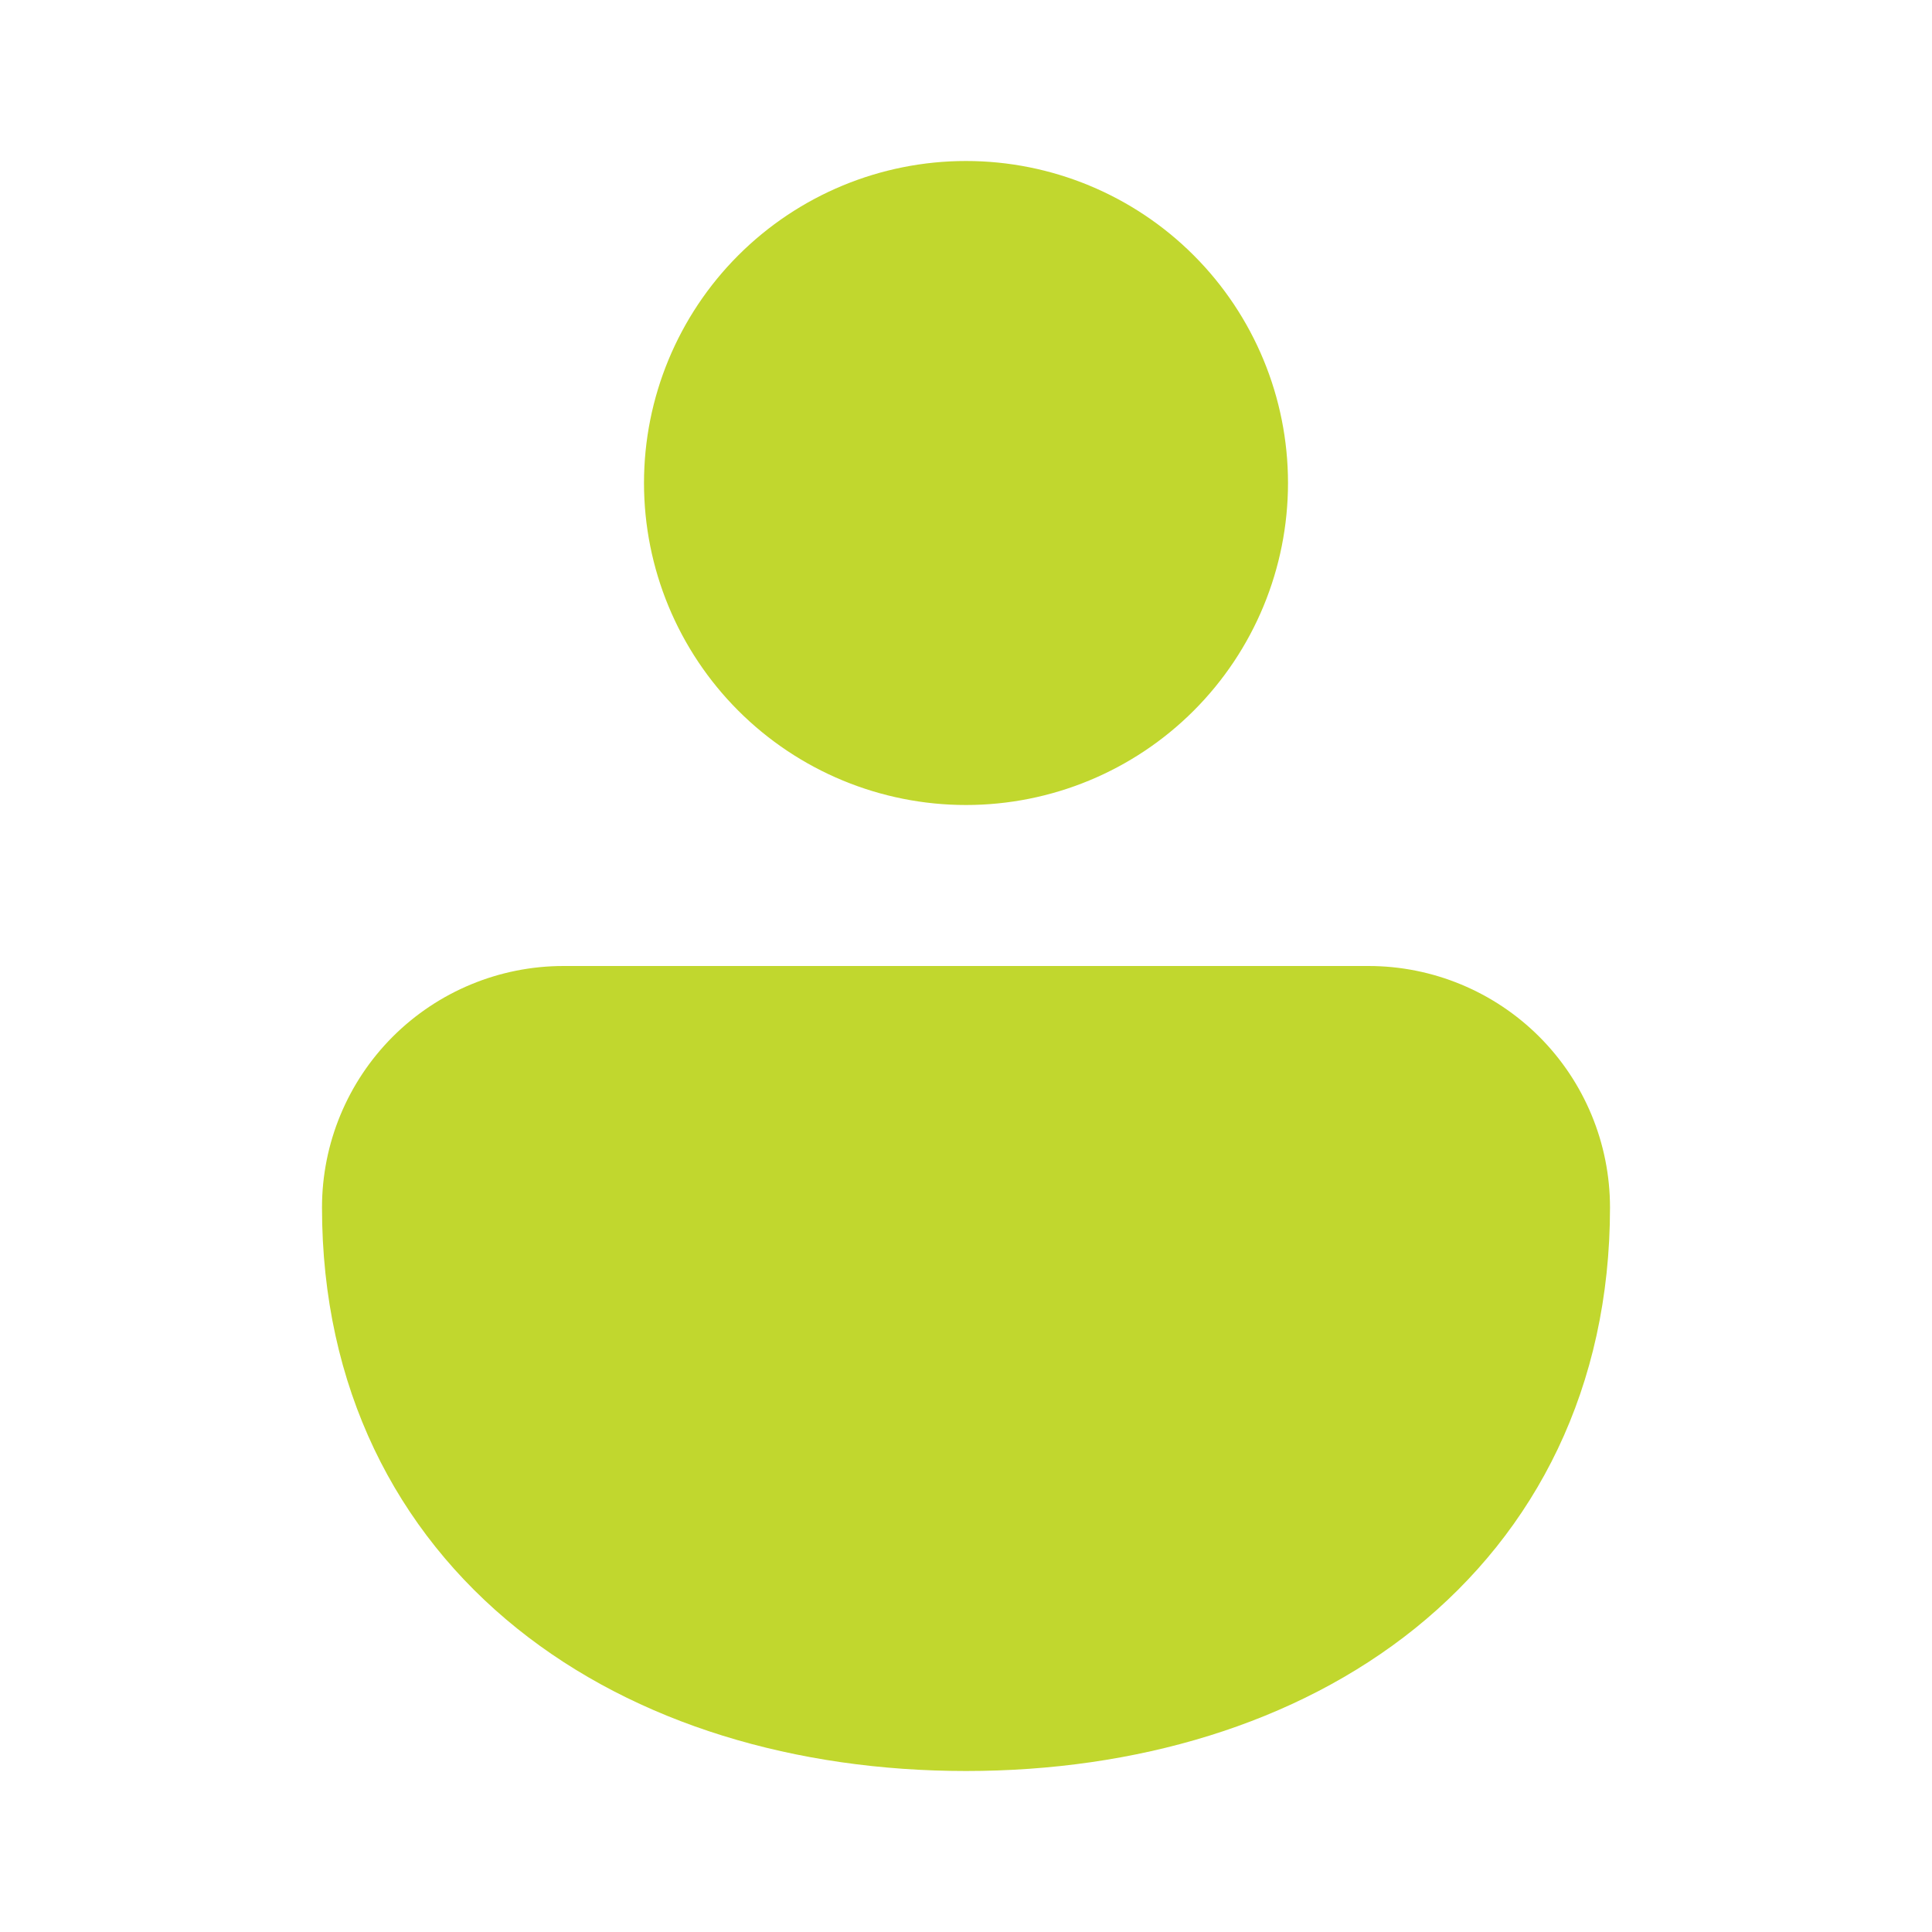 <svg xmlns="http://www.w3.org/2000/svg" width="48" height="48" viewBox="0 0 48 48" fill="none"><path d="M24 4C21.878 4 19.843 4.843 18.343 6.343C16.843 7.843 16 9.878 16 12C16 14.122 16.843 16.157 18.343 17.657C19.843 19.157 21.878 20 24 20C26.122 20 28.157 19.157 29.657 17.657C31.157 16.157 32 14.122 32 12C32 9.878 31.157 7.843 29.657 6.343C28.157 4.843 26.122 4 24 4ZM34 24H14C12.409 24 10.883 24.632 9.757 25.757C8.632 26.883 8 28.409 8 30C8 34.464 9.836 38.04 12.848 40.46C15.812 42.84 19.788 44 24 44C28.212 44 32.188 42.84 35.152 40.46C38.16 38.04 40 34.464 40 30C40 28.409 39.368 26.883 38.243 25.757C37.117 24.632 35.591 24 34 24Z" fill="#C1D72E"></path></svg>
